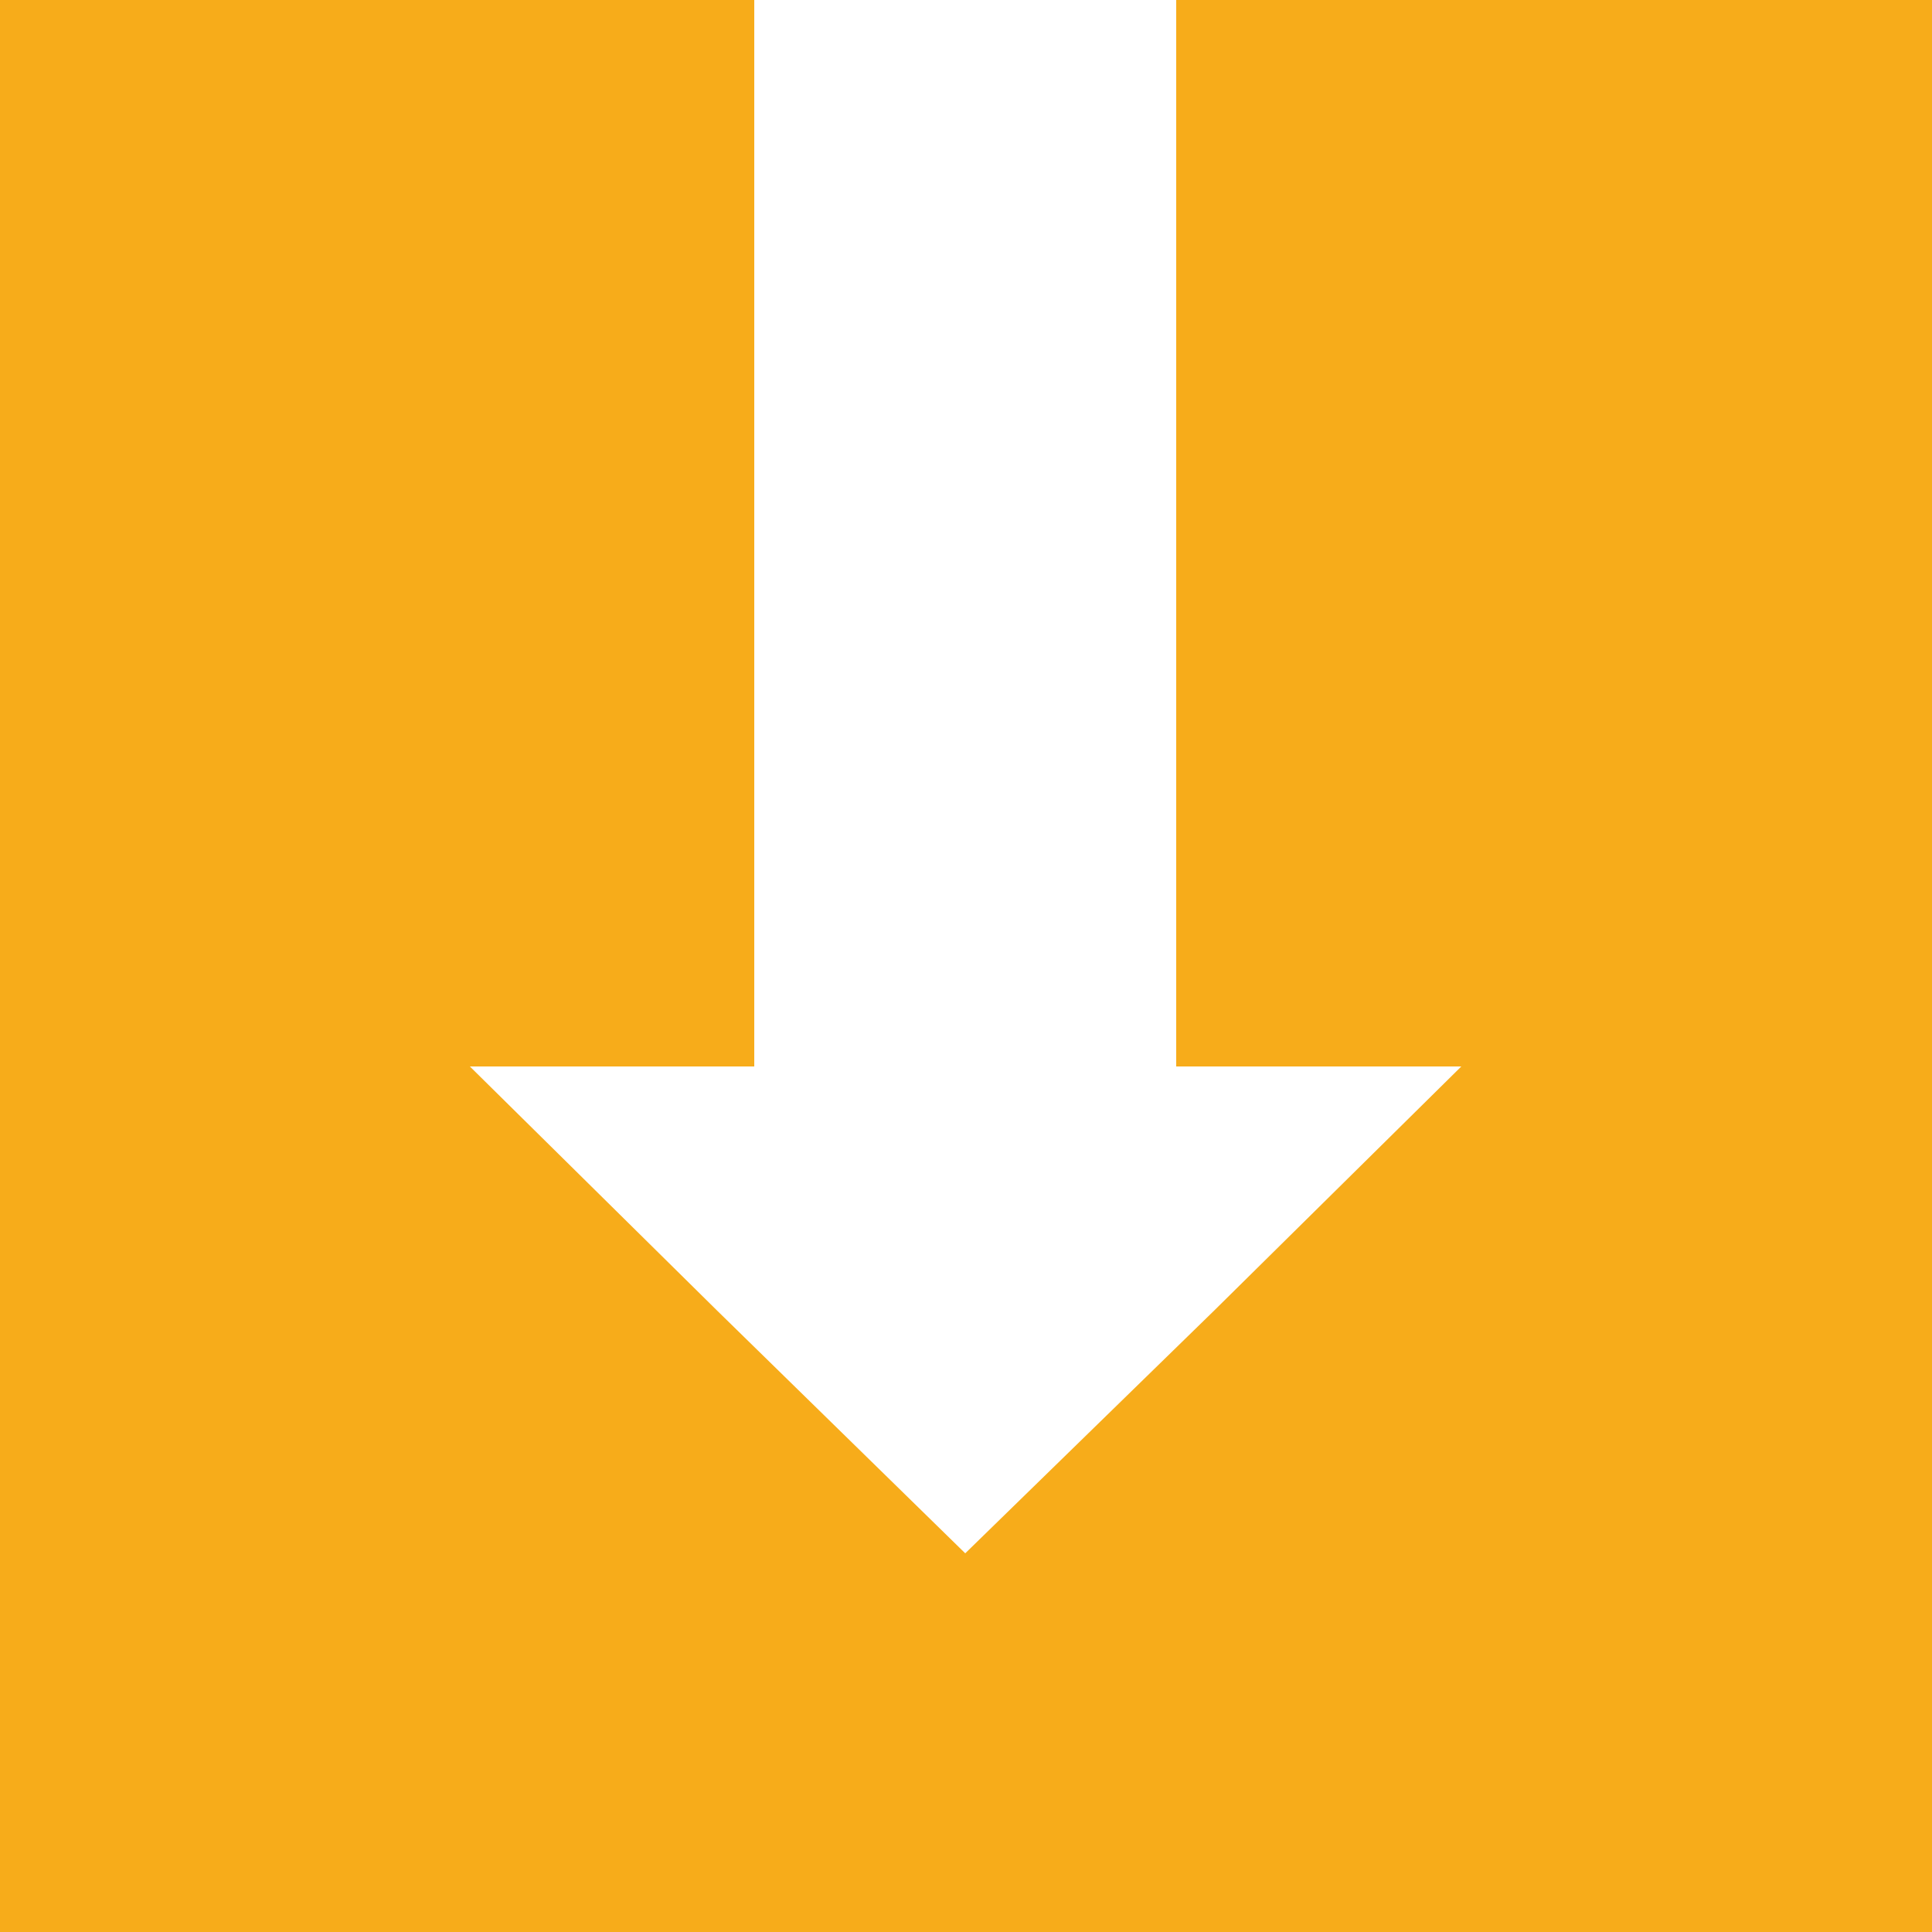 <?xml version="1.0" encoding="UTF-8"?>
<svg data-bbox="0 0 328.66 328.66" viewBox="0 0 328.66 328.66" xmlns="http://www.w3.org/2000/svg" data-type="color">
    <g>
        <path fill="#f7ac1a" d="M328.66 0v328.66H0V0h128.31v181.42H79.93L122 222.96l42.2 41.28 42.33-41.28 42.06-41.54h-48.5V0h128.57z" data-color="1"/>
    </g>
</svg>
